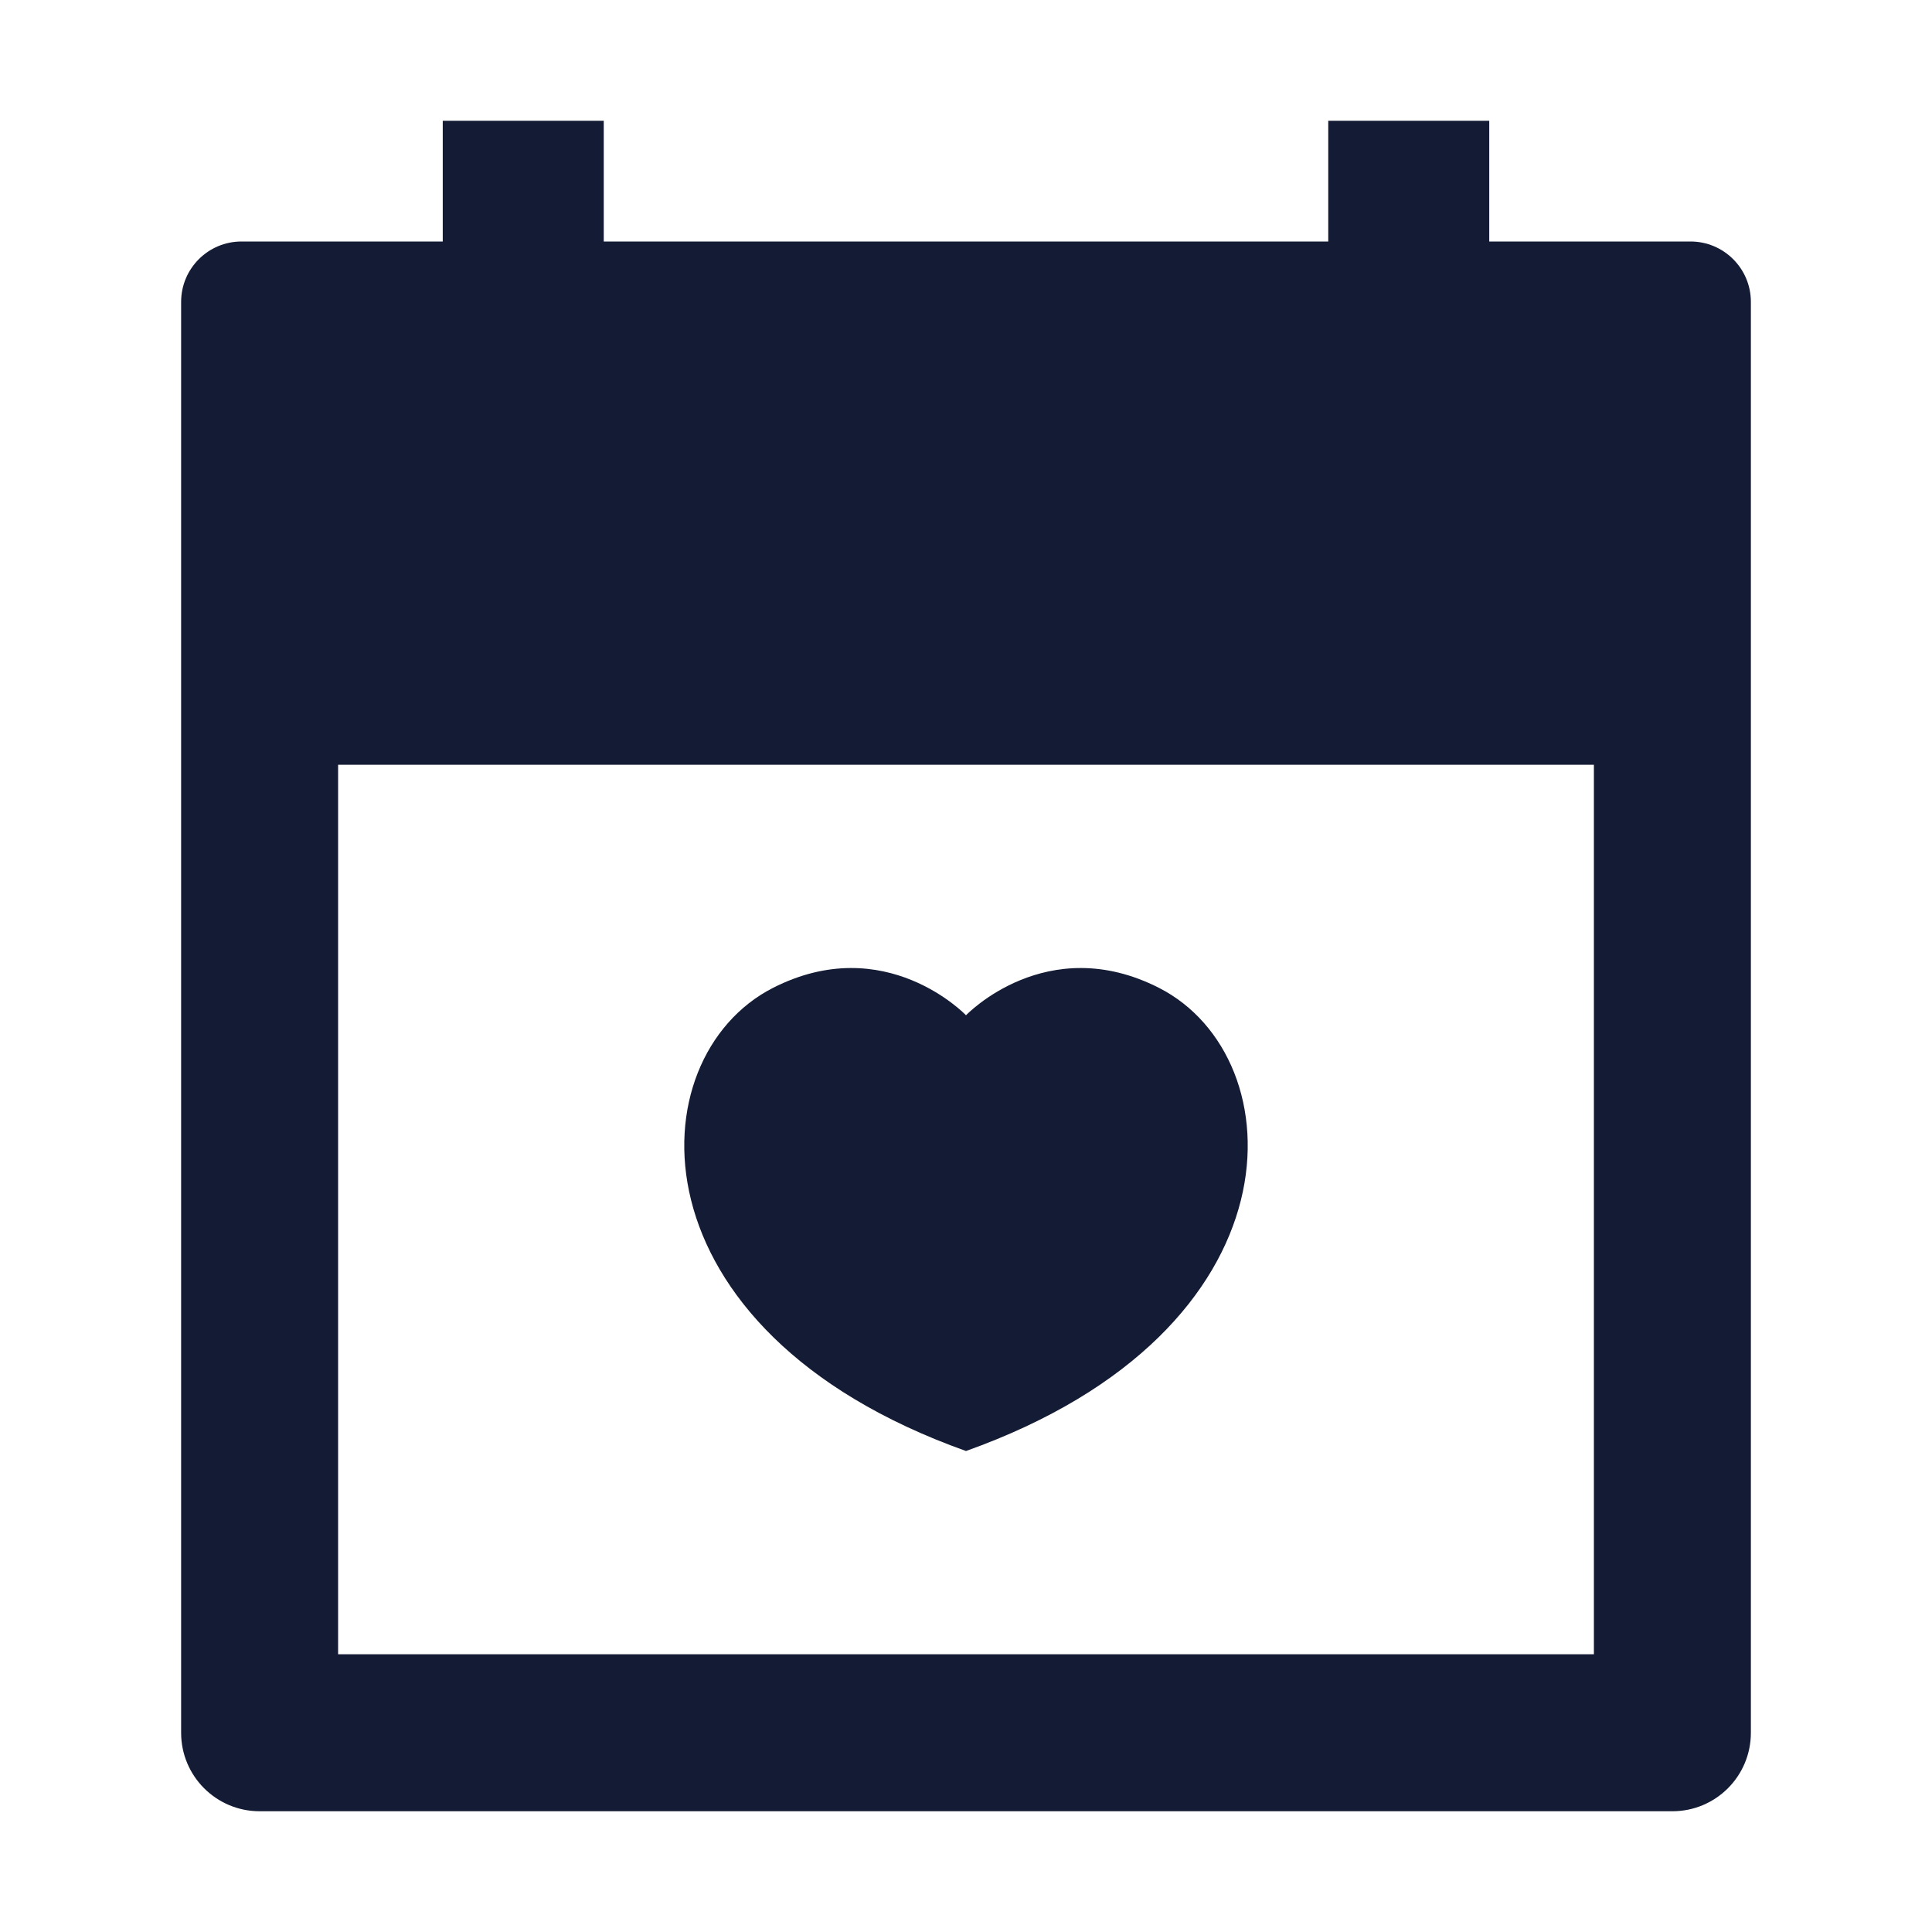 <svg width="24" height="24" viewBox="0 0 24 24" fill="none" xmlns="http://www.w3.org/2000/svg">
<path fill-rule="evenodd" clip-rule="evenodd" d="M7.5 1.5V3H16.5V1.5H18.5V3H21C21.414 3 21.75 3.336 21.75 3.75V21.525C21.75 22.064 21.314 22.5 20.775 22.5H3.225C2.687 22.5 2.25 22.064 2.25 21.525V3.75C2.25 3.336 2.586 3 3 3H5.5V1.5H7.5ZM19.8 20.55V9.5H4.2V20.55H19.8Z" fill="#141B34"/>
<path d="M14.4 12.273C13.003 11.56 12 12.612 12 12.612C12 12.612 10.997 11.56 9.6 12.273C7.908 13.138 7.786 16.522 12 18.025C16.214 16.522 16.092 13.138 14.4 12.273Z" fill="#141B34"/>
</svg>
